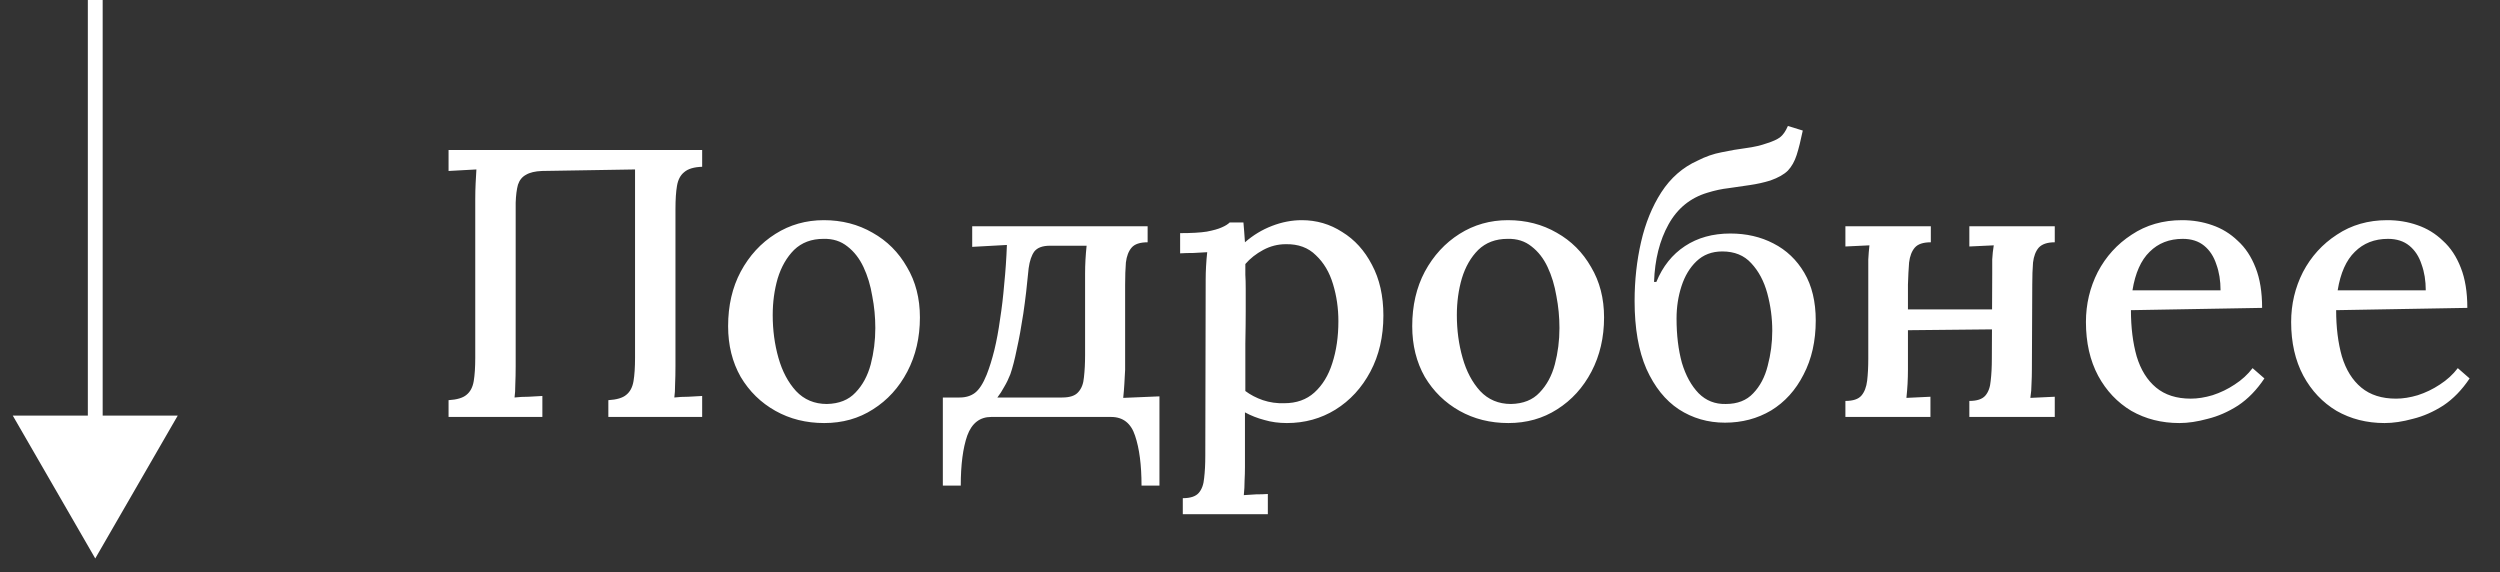<?xml version="1.0" encoding="UTF-8"?> <svg xmlns="http://www.w3.org/2000/svg" width="118" height="27" viewBox="0 0 118 27" fill="none"><rect x="0" y="0" width="118" height="27" fill="#333333" stroke="none"/> <path d="M21.172 19.68V18.888C21.568 18.864 21.85 18.78 22.018 18.636C22.198 18.492 22.312 18.276 22.36 17.988C22.408 17.7 22.432 17.334 22.432 16.89V9.402C22.432 9.138 22.438 8.886 22.45 8.646C22.462 8.394 22.474 8.178 22.486 7.998C22.282 8.01 22.06 8.022 21.82 8.034C21.58 8.046 21.364 8.058 21.172 8.07V7.08H33.142V7.872C32.758 7.884 32.476 7.968 32.296 8.124C32.116 8.268 32.002 8.484 31.954 8.772C31.906 9.048 31.882 9.414 31.882 9.87V17.268C31.882 17.592 31.876 17.886 31.864 18.15C31.864 18.402 31.852 18.606 31.828 18.762C32.032 18.738 32.254 18.726 32.494 18.726C32.746 18.714 32.962 18.702 33.142 18.69V19.68H28.714V18.888C29.11 18.864 29.392 18.78 29.56 18.636C29.74 18.492 29.854 18.276 29.902 17.988C29.95 17.7 29.974 17.334 29.974 16.89V7.998L25.582 8.07C25.258 8.082 25.006 8.142 24.826 8.25C24.646 8.346 24.52 8.502 24.448 8.718C24.388 8.934 24.352 9.216 24.34 9.564V17.268C24.34 17.592 24.334 17.886 24.322 18.15C24.322 18.402 24.31 18.606 24.286 18.762C24.49 18.738 24.712 18.726 24.952 18.726C25.204 18.714 25.42 18.702 25.6 18.69V19.68H21.172ZM38.903 19.968C38.05 19.968 37.282 19.776 36.599 19.392C35.914 19.008 35.368 18.474 34.961 17.79C34.565 17.094 34.367 16.296 34.367 15.396C34.367 14.424 34.565 13.566 34.961 12.822C35.368 12.066 35.914 11.472 36.599 11.04C37.282 10.608 38.044 10.392 38.885 10.392C39.736 10.392 40.505 10.59 41.188 10.986C41.873 11.37 42.413 11.91 42.809 12.606C43.217 13.29 43.42 14.082 43.42 14.982C43.42 15.93 43.222 16.782 42.827 17.538C42.431 18.294 41.891 18.888 41.206 19.32C40.535 19.752 39.767 19.968 38.903 19.968ZM39.029 19.068C39.605 19.056 40.054 18.876 40.379 18.528C40.715 18.18 40.955 17.736 41.099 17.196C41.242 16.644 41.315 16.074 41.315 15.486C41.315 14.97 41.267 14.466 41.17 13.974C41.087 13.47 40.949 13.014 40.757 12.606C40.565 12.198 40.312 11.874 40.001 11.634C39.688 11.382 39.31 11.262 38.867 11.274C38.303 11.274 37.84 11.448 37.48 11.796C37.133 12.144 36.874 12.594 36.706 13.146C36.55 13.686 36.472 14.262 36.472 14.874C36.472 15.582 36.562 16.254 36.742 16.89C36.922 17.526 37.199 18.048 37.571 18.456C37.955 18.864 38.441 19.068 39.029 19.068ZM44.502 22.92V18.762H45.294C45.582 18.762 45.822 18.69 46.014 18.546C46.218 18.39 46.404 18.102 46.572 17.682C46.704 17.346 46.824 16.962 46.932 16.53C47.04 16.086 47.13 15.6 47.202 15.072C47.286 14.544 47.352 13.986 47.4 13.398C47.46 12.81 47.502 12.198 47.526 11.562L45.888 11.652V10.68H54.168V11.436C53.808 11.436 53.556 11.52 53.412 11.688C53.268 11.856 53.178 12.09 53.142 12.39C53.118 12.69 53.106 13.038 53.106 13.434V17.448C53.094 17.664 53.082 17.886 53.07 18.114C53.058 18.33 53.04 18.552 53.016 18.78L54.726 18.708V22.92H53.88C53.88 21.948 53.778 21.162 53.574 20.562C53.382 19.974 53.004 19.68 52.44 19.68H46.788C46.248 19.68 45.87 19.974 45.654 20.562C45.45 21.15 45.348 21.936 45.348 22.92H44.502ZM47.076 18.762H50.136C50.496 18.762 50.748 18.678 50.892 18.51C51.048 18.342 51.138 18.108 51.162 17.808C51.198 17.496 51.216 17.148 51.216 16.764V12.912C51.216 12.696 51.222 12.48 51.234 12.264C51.246 12.048 51.264 11.826 51.288 11.598H49.56C49.212 11.598 48.966 11.688 48.822 11.868C48.69 12.048 48.6 12.312 48.552 12.66C48.48 13.44 48.396 14.154 48.3 14.802C48.204 15.438 48.102 15.996 47.994 16.476C47.898 16.956 47.796 17.352 47.688 17.664C47.604 17.88 47.508 18.078 47.4 18.258C47.304 18.438 47.196 18.606 47.076 18.762ZM55.828 24.27V23.514C56.188 23.514 56.44 23.43 56.584 23.262C56.728 23.094 56.812 22.86 56.836 22.56C56.872 22.26 56.89 21.912 56.89 21.516L56.908 13.182C56.908 12.99 56.914 12.786 56.926 12.57C56.938 12.342 56.956 12.12 56.98 11.904C56.776 11.916 56.56 11.928 56.332 11.94C56.104 11.94 55.894 11.946 55.702 11.958V11.004C56.242 11.004 56.662 10.98 56.962 10.932C57.274 10.872 57.508 10.806 57.664 10.734C57.832 10.662 57.958 10.584 58.042 10.5H58.69C58.702 10.62 58.714 10.764 58.726 10.932C58.738 11.1 58.75 11.268 58.762 11.436C59.146 11.1 59.572 10.842 60.04 10.662C60.508 10.482 60.976 10.392 61.444 10.392C62.14 10.392 62.776 10.578 63.352 10.95C63.94 11.31 64.408 11.826 64.756 12.498C65.116 13.17 65.296 13.968 65.296 14.892C65.296 15.888 65.092 16.77 64.684 17.538C64.276 18.306 63.724 18.906 63.028 19.338C62.344 19.758 61.582 19.968 60.742 19.968C60.358 19.968 60.004 19.92 59.68 19.824C59.356 19.74 59.05 19.62 58.762 19.464V22.038C58.762 22.254 58.756 22.47 58.744 22.686C58.744 22.914 58.732 23.142 58.708 23.37C58.9 23.358 59.092 23.346 59.284 23.334C59.488 23.334 59.674 23.328 59.842 23.316V24.27H55.828ZM60.616 19.032C61.192 19.032 61.666 18.864 62.038 18.528C62.422 18.18 62.704 17.718 62.884 17.142C63.076 16.554 63.172 15.894 63.172 15.162C63.172 14.55 63.088 13.968 62.92 13.416C62.752 12.852 62.482 12.396 62.11 12.048C61.75 11.688 61.276 11.514 60.688 11.526C60.316 11.526 59.962 11.616 59.626 11.796C59.29 11.976 59.008 12.198 58.78 12.462C58.78 12.618 58.78 12.786 58.78 12.966C58.792 13.146 58.798 13.374 58.798 13.65C58.798 13.914 58.798 14.256 58.798 14.676C58.798 15.084 58.792 15.6 58.78 16.224C58.78 16.836 58.78 17.58 58.78 18.456C59.02 18.636 59.296 18.78 59.608 18.888C59.932 18.996 60.268 19.044 60.616 19.032ZM71.194 19.968C70.341 19.968 69.573 19.776 68.889 19.392C68.206 19.008 67.659 18.474 67.251 17.79C66.856 17.094 66.657 16.296 66.657 15.396C66.657 14.424 66.856 13.566 67.251 12.822C67.659 12.066 68.206 11.472 68.889 11.04C69.573 10.608 70.335 10.392 71.175 10.392C72.028 10.392 72.796 10.59 73.48 10.986C74.163 11.37 74.704 11.91 75.1 12.606C75.507 13.29 75.712 14.082 75.712 14.982C75.712 15.93 75.513 16.782 75.118 17.538C74.722 18.294 74.181 18.888 73.498 19.32C72.826 19.752 72.058 19.968 71.194 19.968ZM71.32 19.068C71.895 19.056 72.346 18.876 72.669 18.528C73.005 18.18 73.246 17.736 73.389 17.196C73.534 16.644 73.606 16.074 73.606 15.486C73.606 14.97 73.558 14.466 73.462 13.974C73.377 13.47 73.24 13.014 73.047 12.606C72.856 12.198 72.603 11.874 72.291 11.634C71.98 11.382 71.602 11.262 71.157 11.274C70.594 11.274 70.132 11.448 69.772 11.796C69.424 12.144 69.165 12.594 68.998 13.146C68.841 13.686 68.763 14.262 68.763 14.874C68.763 15.582 68.853 16.254 69.034 16.89C69.213 17.526 69.49 18.048 69.862 18.456C70.246 18.864 70.731 19.068 71.32 19.068ZM81.419 19.95C80.615 19.95 79.889 19.74 79.241 19.32C78.605 18.9 78.095 18.264 77.711 17.412C77.339 16.56 77.153 15.492 77.153 14.208C77.153 13.236 77.255 12.306 77.459 11.418C77.663 10.53 77.981 9.75 78.413 9.078C78.857 8.394 79.427 7.896 80.123 7.584C80.495 7.392 80.873 7.26 81.257 7.188C81.653 7.104 82.037 7.038 82.409 6.99C82.781 6.942 83.117 6.864 83.417 6.756C83.681 6.672 83.879 6.582 84.011 6.486C84.155 6.378 84.281 6.198 84.389 5.946L85.091 6.162C84.995 6.63 84.899 7.014 84.803 7.314C84.707 7.614 84.569 7.86 84.389 8.052C84.209 8.232 83.933 8.388 83.561 8.52C83.249 8.616 82.925 8.688 82.589 8.736C82.265 8.784 81.935 8.832 81.599 8.88C81.275 8.916 80.939 8.988 80.591 9.096C79.787 9.336 79.175 9.834 78.755 10.59C78.335 11.346 78.107 12.252 78.071 13.308H78.179C78.479 12.576 78.929 12.012 79.529 11.616C80.129 11.22 80.843 11.022 81.671 11.022C82.427 11.022 83.105 11.178 83.705 11.49C84.317 11.802 84.803 12.264 85.163 12.876C85.523 13.488 85.703 14.238 85.703 15.126C85.703 16.098 85.511 16.95 85.127 17.682C84.755 18.414 84.245 18.978 83.597 19.374C82.949 19.758 82.223 19.95 81.419 19.95ZM81.455 19.068C82.007 19.068 82.439 18.9 82.751 18.564C83.075 18.228 83.303 17.796 83.435 17.268C83.579 16.728 83.651 16.176 83.651 15.612C83.651 15.012 83.573 14.424 83.417 13.848C83.261 13.272 83.009 12.798 82.661 12.426C82.325 12.054 81.869 11.868 81.293 11.868C80.801 11.868 80.393 12.024 80.069 12.336C79.757 12.636 79.523 13.026 79.367 13.506C79.211 13.986 79.133 14.496 79.133 15.036C79.133 15.816 79.217 16.512 79.385 17.124C79.565 17.724 79.829 18.204 80.177 18.564C80.525 18.912 80.951 19.08 81.455 19.068ZM91.135 11.436C90.775 11.436 90.523 11.52 90.379 11.688C90.235 11.856 90.145 12.09 90.109 12.39C90.085 12.69 90.067 13.038 90.055 13.434V17.448C90.055 17.664 90.049 17.886 90.037 18.114C90.025 18.33 90.007 18.552 89.983 18.78L91.117 18.726V19.68H87.103V18.924C87.463 18.924 87.715 18.84 87.859 18.672C88.003 18.504 88.093 18.27 88.129 17.97C88.165 17.67 88.183 17.322 88.183 16.926V12.912C88.183 12.696 88.183 12.474 88.183 12.246C88.195 12.018 88.213 11.796 88.237 11.58L87.103 11.634V10.68H91.135V11.436ZM96.985 11.436C96.637 11.436 96.385 11.52 96.229 11.688C96.085 11.856 95.995 12.09 95.959 12.39C95.935 12.69 95.923 13.038 95.923 13.434L95.905 17.448C95.905 17.664 95.899 17.886 95.887 18.114C95.887 18.33 95.869 18.552 95.833 18.78L96.985 18.726V19.68H92.953V18.924C93.313 18.924 93.565 18.84 93.709 18.672C93.853 18.504 93.937 18.27 93.961 17.97C93.997 17.67 94.015 17.322 94.015 16.926L94.033 12.912C94.033 12.696 94.033 12.474 94.033 12.246C94.045 12.018 94.069 11.796 94.105 11.58L92.953 11.634V10.68H96.985V11.436ZM89.245 14.604H94.627V15.54L89.245 15.594V14.604ZM102.866 19.968C102.026 19.968 101.27 19.776 100.598 19.392C99.938 18.996 99.416 18.444 99.032 17.736C98.648 17.016 98.456 16.17 98.456 15.198C98.456 14.358 98.642 13.572 99.014 12.84C99.398 12.108 99.932 11.52 100.616 11.076C101.3 10.62 102.092 10.392 102.992 10.392C103.496 10.392 103.97 10.47 104.414 10.626C104.87 10.782 105.272 11.028 105.62 11.364C105.98 11.688 106.262 12.114 106.466 12.642C106.67 13.158 106.772 13.788 106.772 14.532L100.58 14.64C100.58 15.456 100.67 16.182 100.85 16.818C101.042 17.454 101.348 17.946 101.768 18.294C102.188 18.642 102.734 18.816 103.406 18.816C103.73 18.816 104.072 18.762 104.432 18.654C104.804 18.534 105.152 18.366 105.476 18.15C105.812 17.934 106.094 17.676 106.322 17.376L106.88 17.862C106.52 18.402 106.106 18.828 105.638 19.14C105.17 19.44 104.69 19.65 104.198 19.77C103.718 19.902 103.274 19.968 102.866 19.968ZM100.652 13.704H104.81C104.81 13.248 104.744 12.84 104.612 12.48C104.492 12.108 104.3 11.814 104.036 11.598C103.772 11.382 103.436 11.274 103.028 11.274C102.392 11.274 101.87 11.478 101.462 11.886C101.054 12.282 100.784 12.888 100.652 13.704ZM112.552 19.968C111.712 19.968 110.956 19.776 110.284 19.392C109.624 18.996 109.102 18.444 108.718 17.736C108.334 17.016 108.142 16.17 108.142 15.198C108.142 14.358 108.328 13.572 108.7 12.84C109.084 12.108 109.618 11.52 110.302 11.076C110.986 10.62 111.778 10.392 112.678 10.392C113.182 10.392 113.656 10.47 114.1 10.626C114.556 10.782 114.958 11.028 115.306 11.364C115.666 11.688 115.948 12.114 116.152 12.642C116.356 13.158 116.458 13.788 116.458 14.532L110.266 14.64C110.266 15.456 110.356 16.182 110.536 16.818C110.728 17.454 111.034 17.946 111.454 18.294C111.874 18.642 112.42 18.816 113.092 18.816C113.416 18.816 113.758 18.762 114.118 18.654C114.49 18.534 114.838 18.366 115.162 18.15C115.498 17.934 115.78 17.676 116.008 17.376L116.566 17.862C116.206 18.402 115.792 18.828 115.324 19.14C114.856 19.44 114.376 19.65 113.884 19.77C113.404 19.902 112.96 19.968 112.552 19.968ZM110.338 13.704H114.496C114.496 13.248 114.43 12.84 114.298 12.48C114.178 12.108 113.986 11.814 113.722 11.598C113.458 11.382 113.122 11.274 112.714 11.274C112.078 11.274 111.556 11.478 111.148 11.886C110.74 12.282 110.47 12.888 110.338 13.704Z" fill="white"></path> <path d="M4.496 26.359L0.602 19.615L8.39 19.615L4.496 26.359Z" fill="white"></path> <path d="M4.496 19.88L4.496 0" stroke="white" stroke-width="0.7"></path> </svg> 